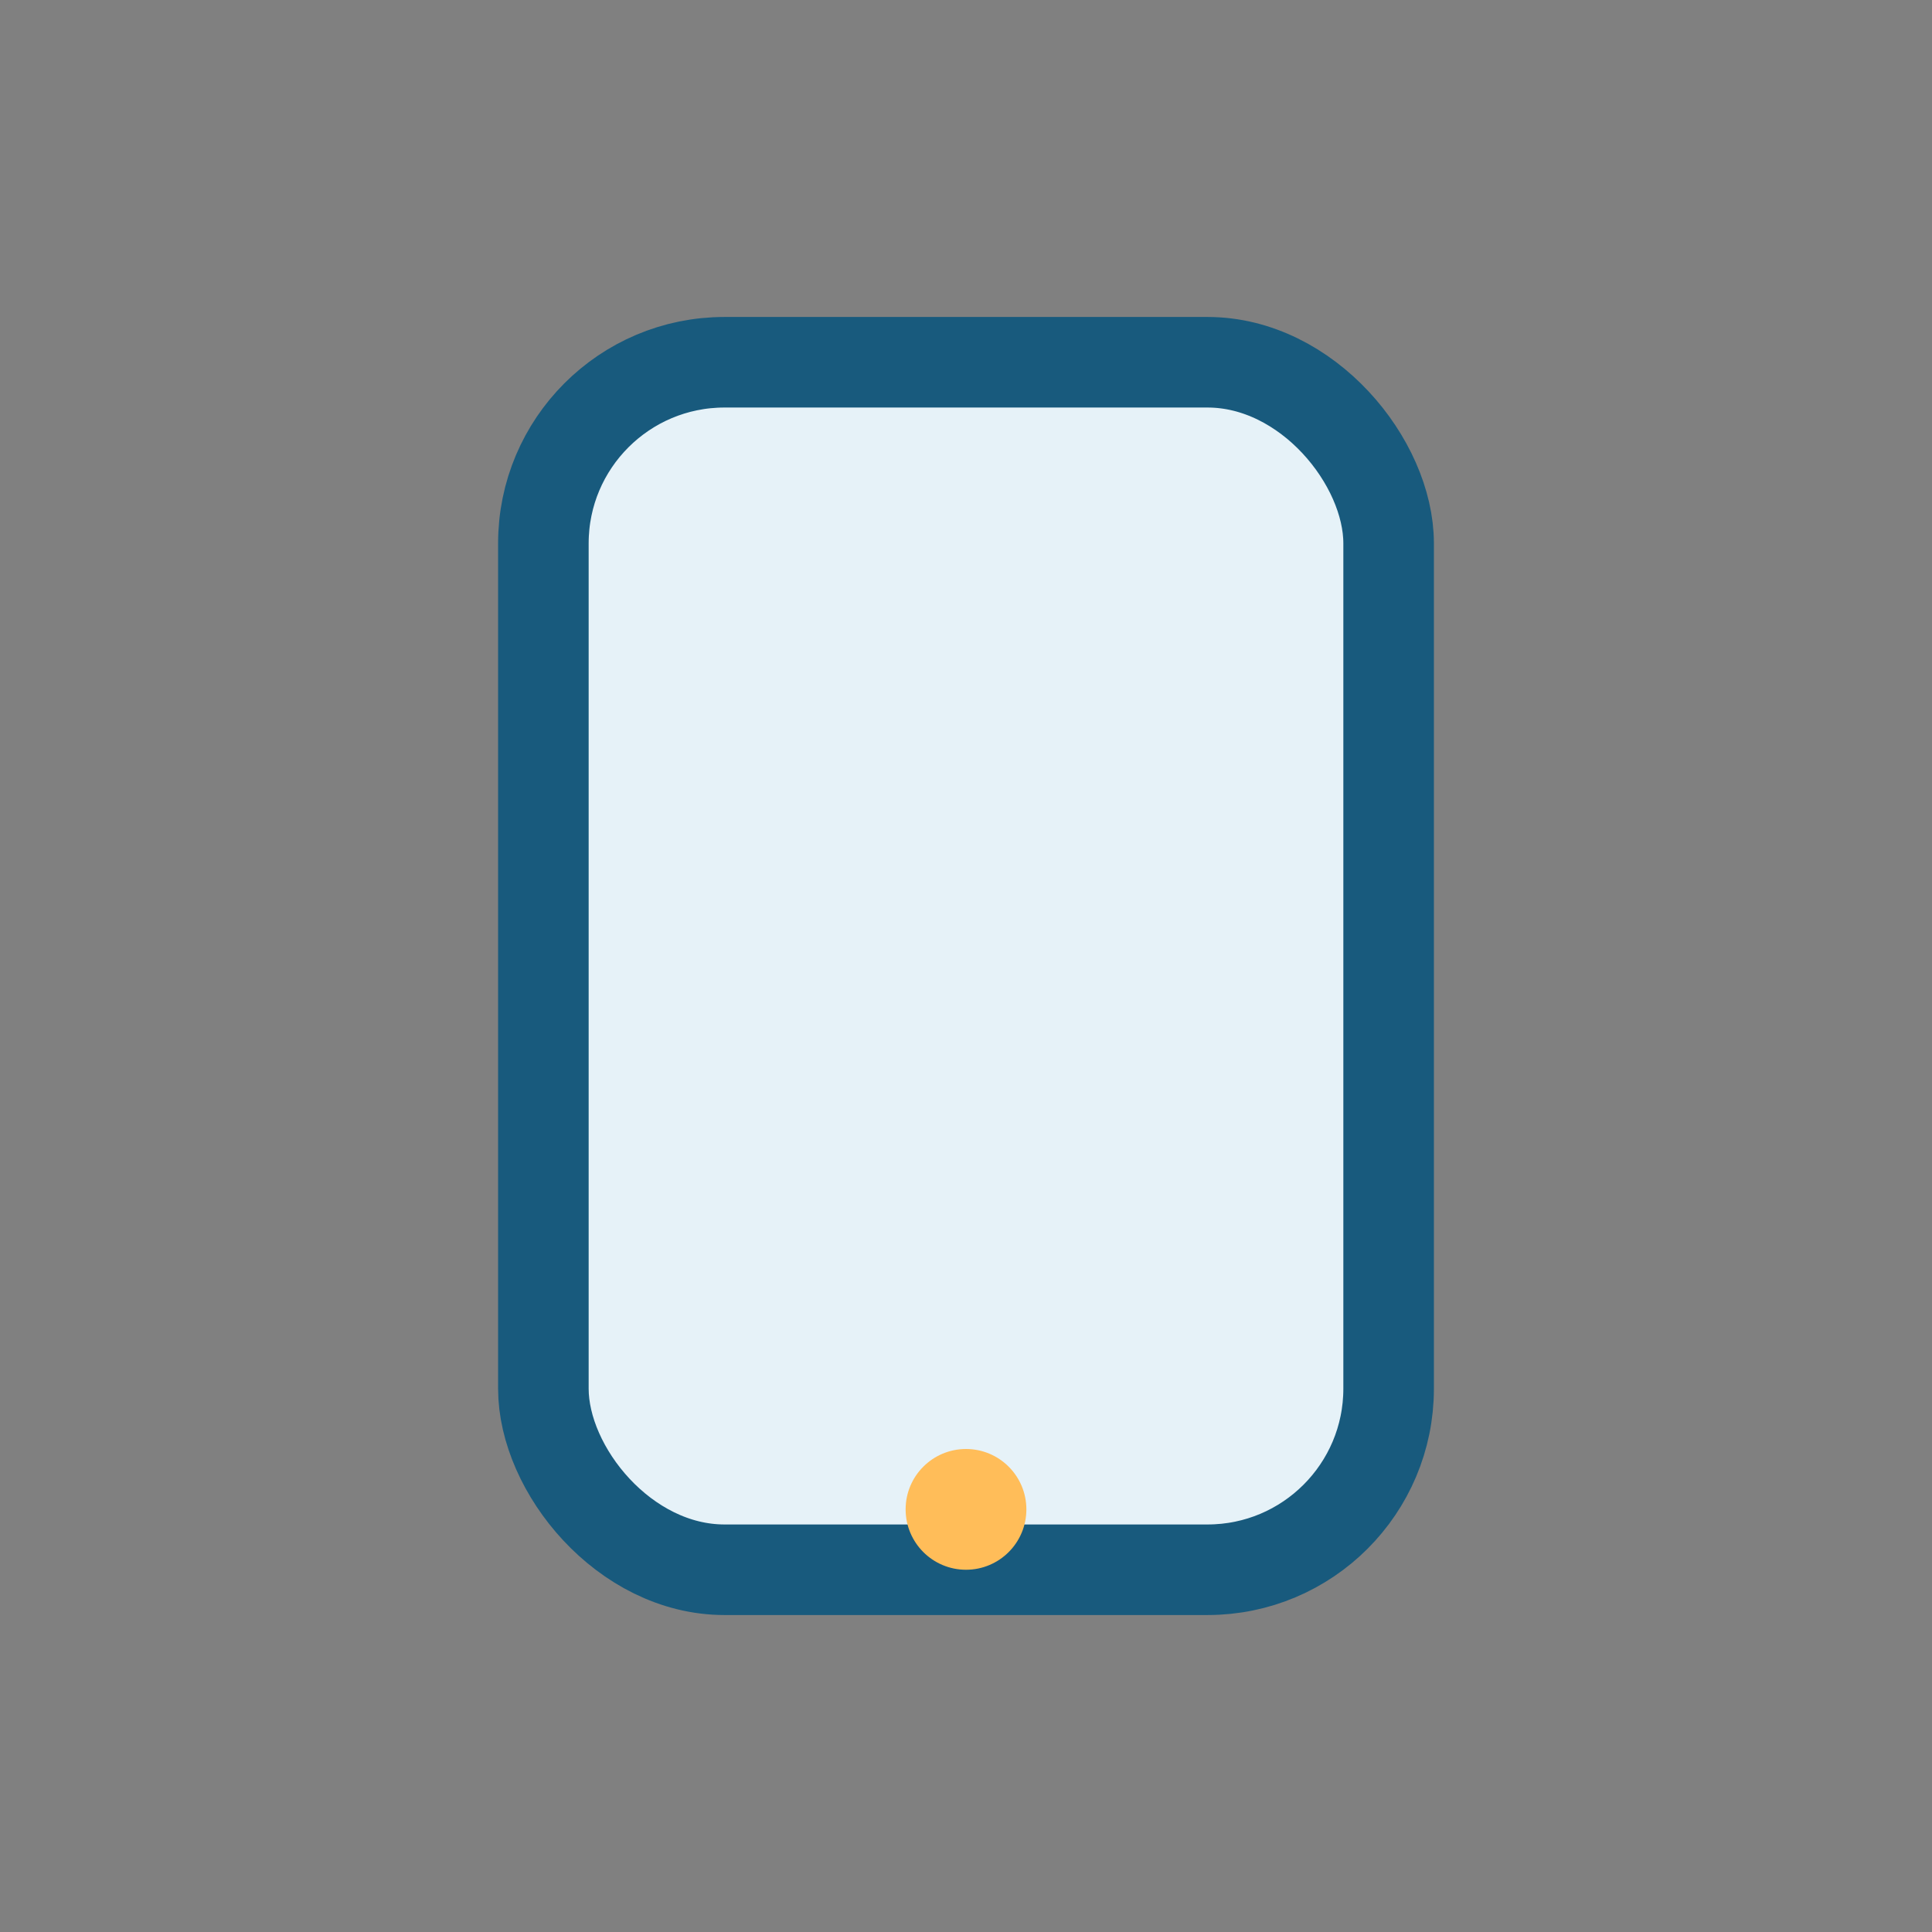 <?xml version="1.0" encoding="UTF-8"?>
<svg xmlns="http://www.w3.org/2000/svg" width="32" height="32" viewBox="0 0 32 32"><rect x="0" y="0" width="32" height="32" fill="#808080" stroke="none"/><rect x="9" y="6" width="14" height="20" rx="3" fill="#E6F2F8" stroke="#185A7D" stroke-width="1.5"/><circle cx="16" cy="25" r="1" fill="#FFBD59"/></svg>